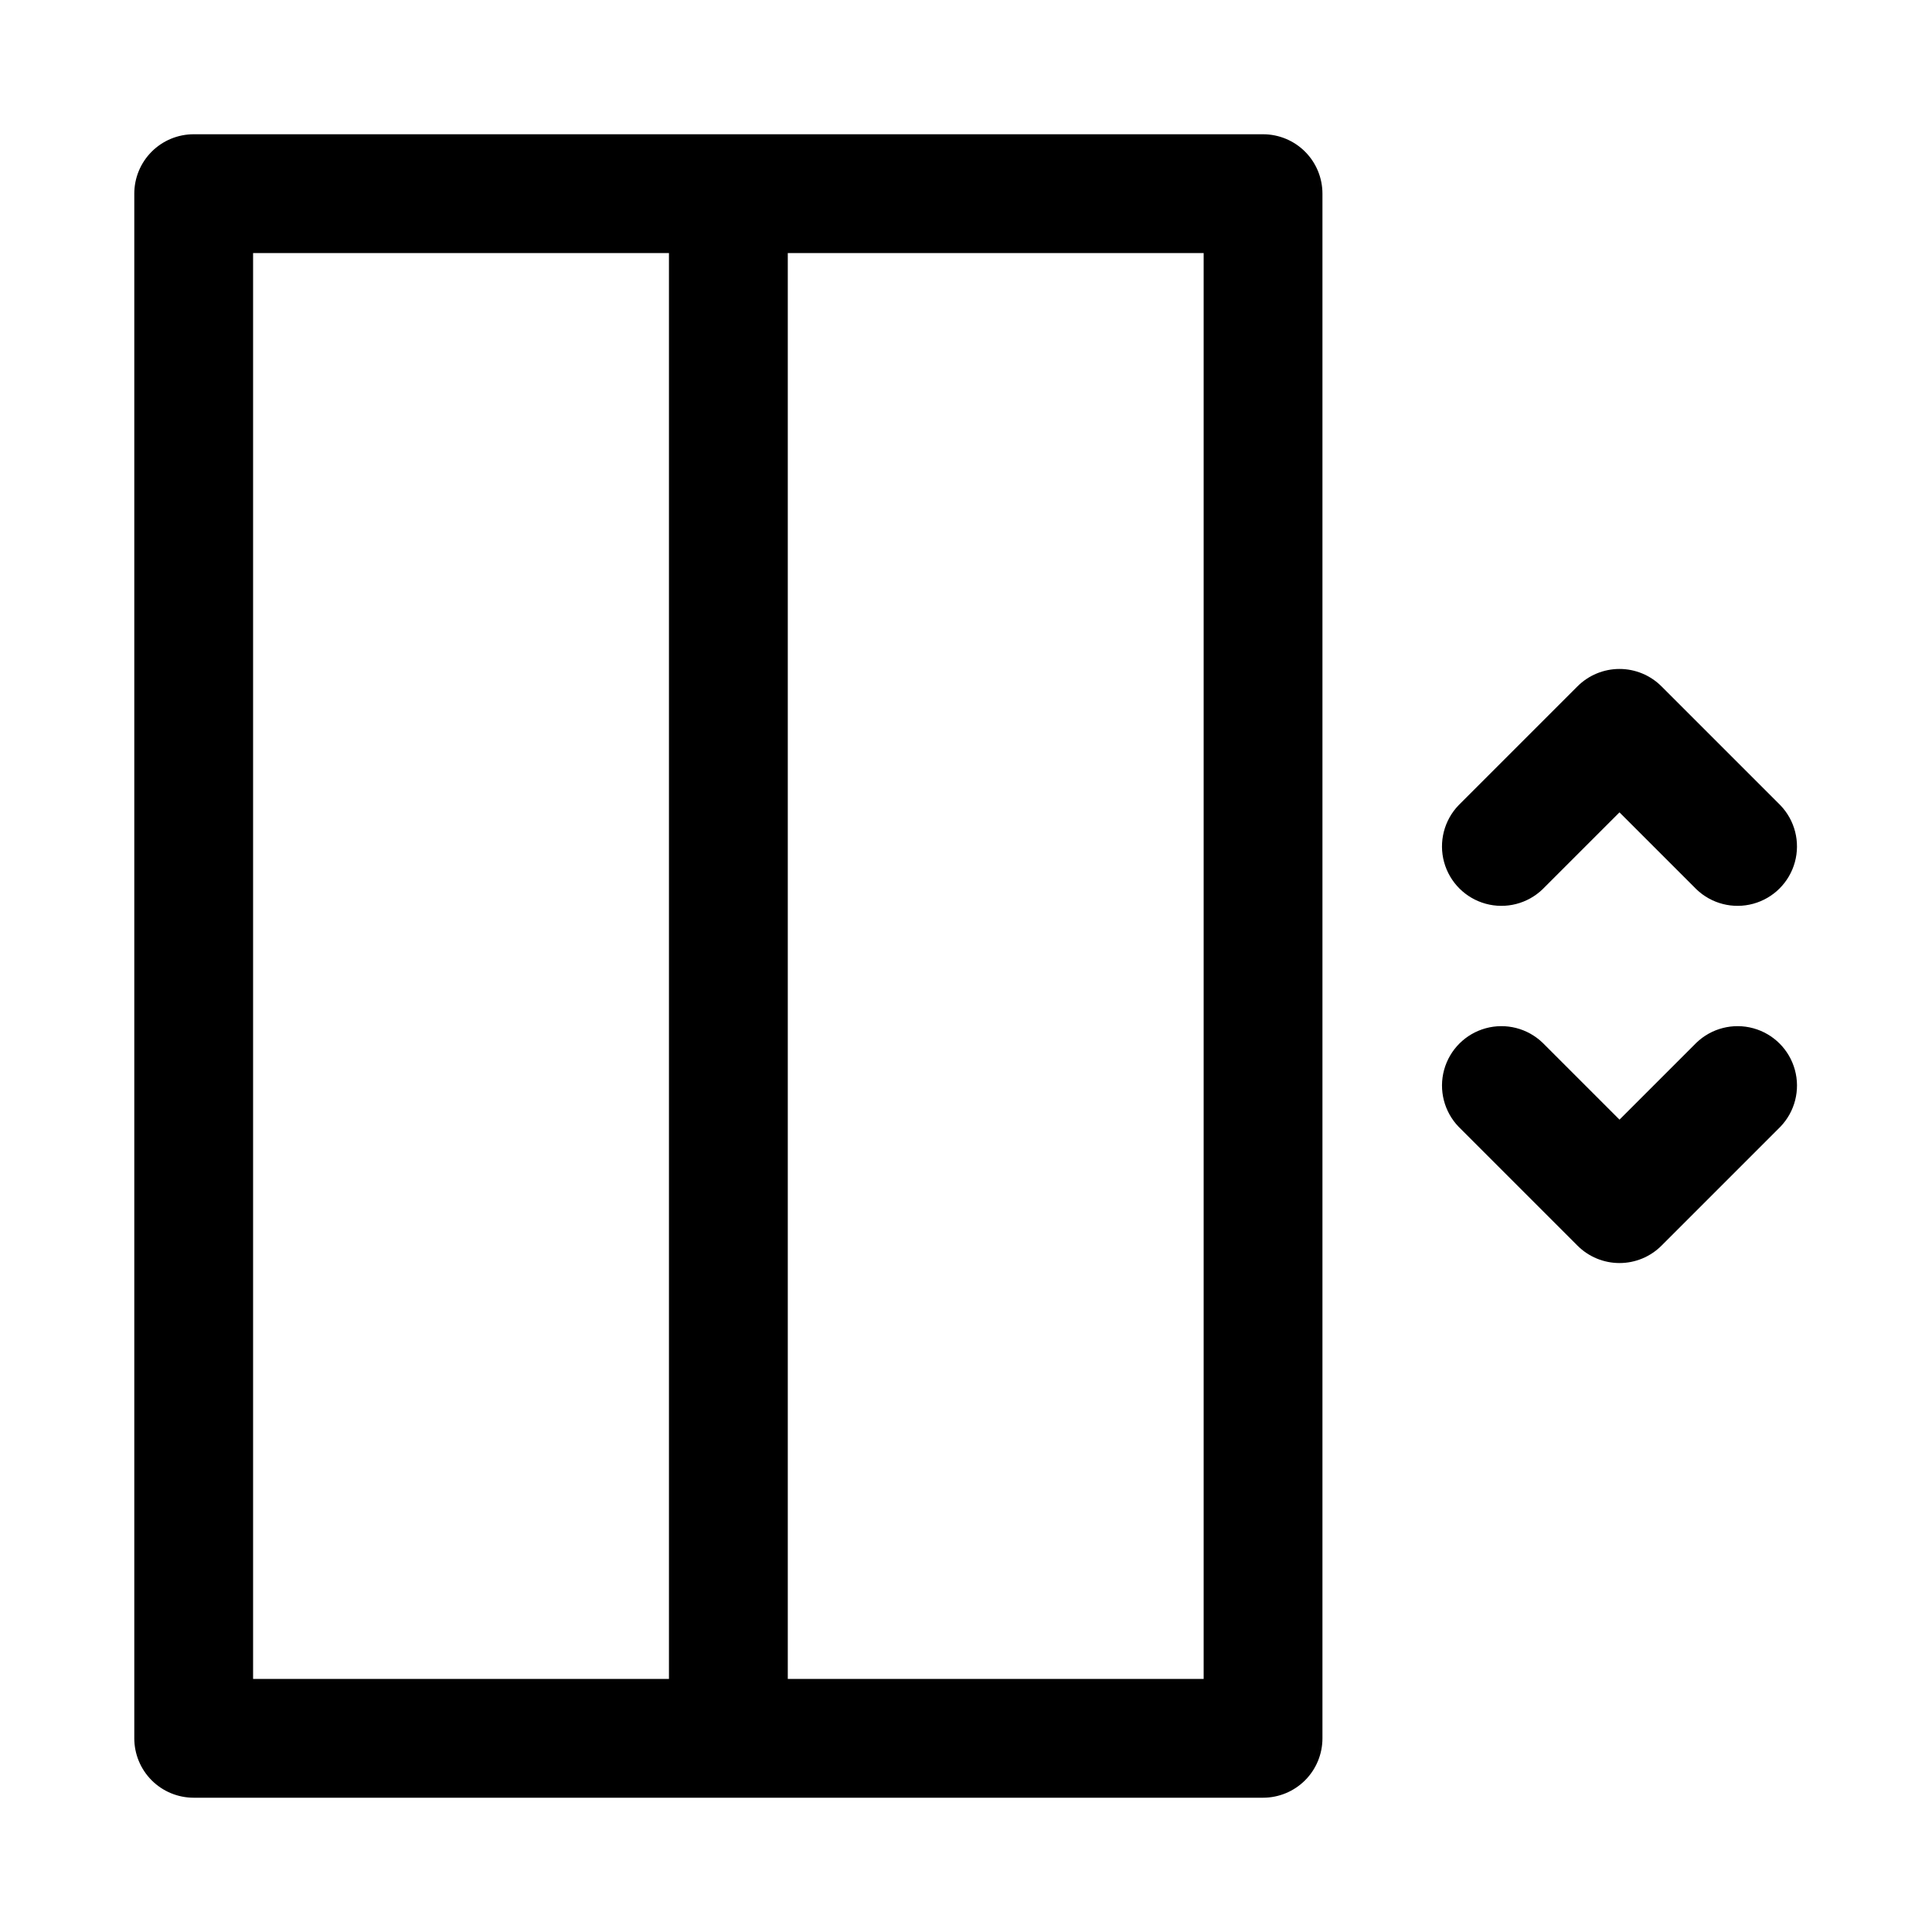 <?xml version="1.0" encoding="UTF-8"?>
<!-- Uploaded to: SVG Repo, www.svgrepo.com, Generator: SVG Repo Mixer Tools -->
<svg fill="#000000" width="800px" height="800px" version="1.1" viewBox="144 144 512 512" xmlns="http://www.w3.org/2000/svg">
 <g>
  <path d="m478.72 179.58h-283.39c-4.176 0-8.18 1.66-11.133 4.609-2.949 2.953-4.609 6.957-4.609 11.133v409.35c0 4.176 1.66 8.18 4.609 11.133 2.953 2.953 6.957 4.609 11.133 4.609h283.39c4.176 0 8.18-1.656 11.133-4.609 2.953-2.953 4.609-6.957 4.609-11.133v-409.35c0-4.176-1.656-8.18-4.609-11.133-2.953-2.949-6.957-4.609-11.133-4.609zm-267.65 31.488h110.21v377.86h-110.21zm251.91 377.86h-110.21v-377.86h110.21z"/>
  <path d="m593.54 420.36-20.355 20.355-20.355-20.355h-0.004c-3.996-3.863-9.738-5.328-15.098-3.859-5.363 1.469-9.551 5.66-11.023 11.02-1.469 5.363 0 11.102 3.859 15.102l31.488 31.488c2.953 2.953 6.957 4.609 11.133 4.609 4.176 0 8.18-1.656 11.129-4.609l31.488-31.488c3.863-4 5.332-9.738 3.859-15.102-1.469-5.359-5.656-9.551-11.02-11.02s-11.102-0.004-15.102 3.859z"/>
  <path d="m552.82 379.64 20.359-20.355 20.355 20.355c4 3.863 9.738 5.332 15.102 3.859 5.363-1.469 9.551-5.66 11.02-11.02 1.473-5.363 0.004-11.102-3.859-15.102l-31.488-31.488c-2.949-2.949-6.953-4.609-11.129-4.609-4.176 0-8.18 1.66-11.133 4.609l-31.488 31.488c-3.859 4-5.328 9.738-3.859 15.102 1.473 5.359 5.66 9.551 11.023 11.02 5.359 1.473 11.102 0.004 15.098-3.859z"/>
 </g>
</svg>